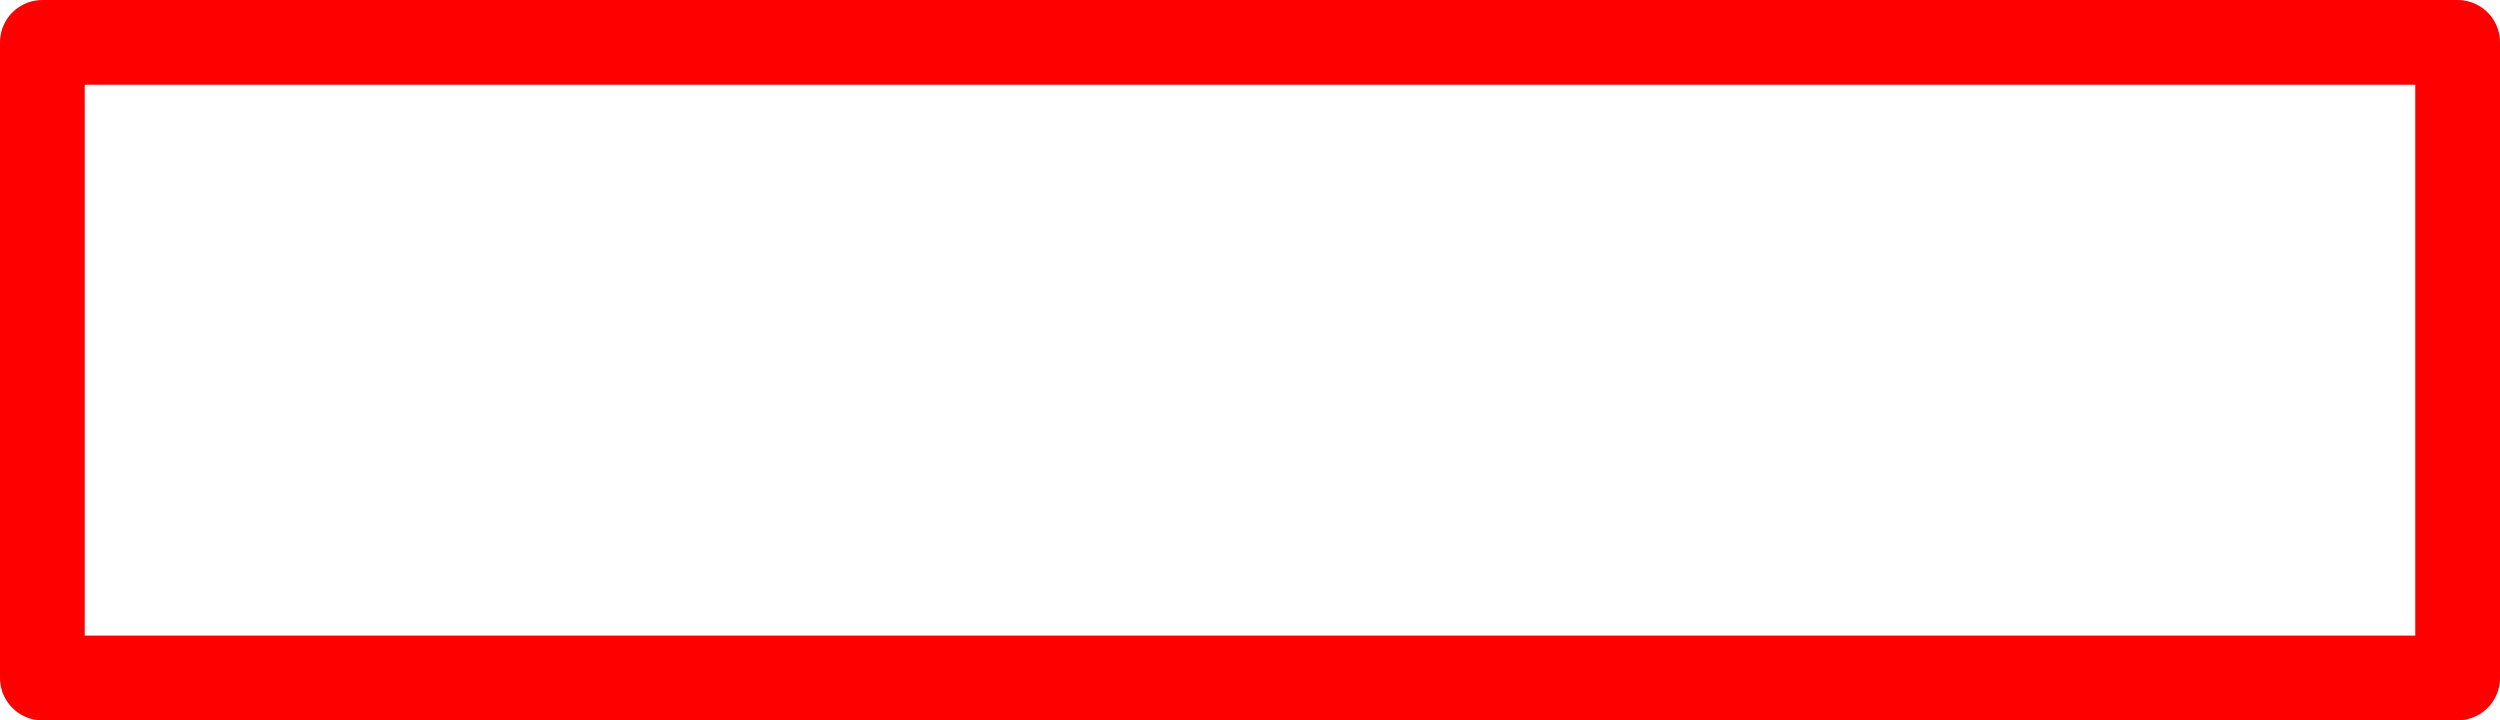 <?xml version="1.0" encoding="UTF-8" standalone="no"?>
<svg xmlns:xlink="http://www.w3.org/1999/xlink" height="17.0px" width="59.0px" xmlns="http://www.w3.org/2000/svg">
  <g transform="matrix(1.0, 0.0, 0.0, 1.0, 29.5, 8.5)">
    <path d="M28.5 -7.5 L28.5 7.5 -28.5 7.5 -28.5 -7.5 28.5 -7.5 Z" fill="none" stroke="#ff0000" stroke-linecap="round" stroke-linejoin="round" stroke-width="2.0"/>
  </g>
</svg>
